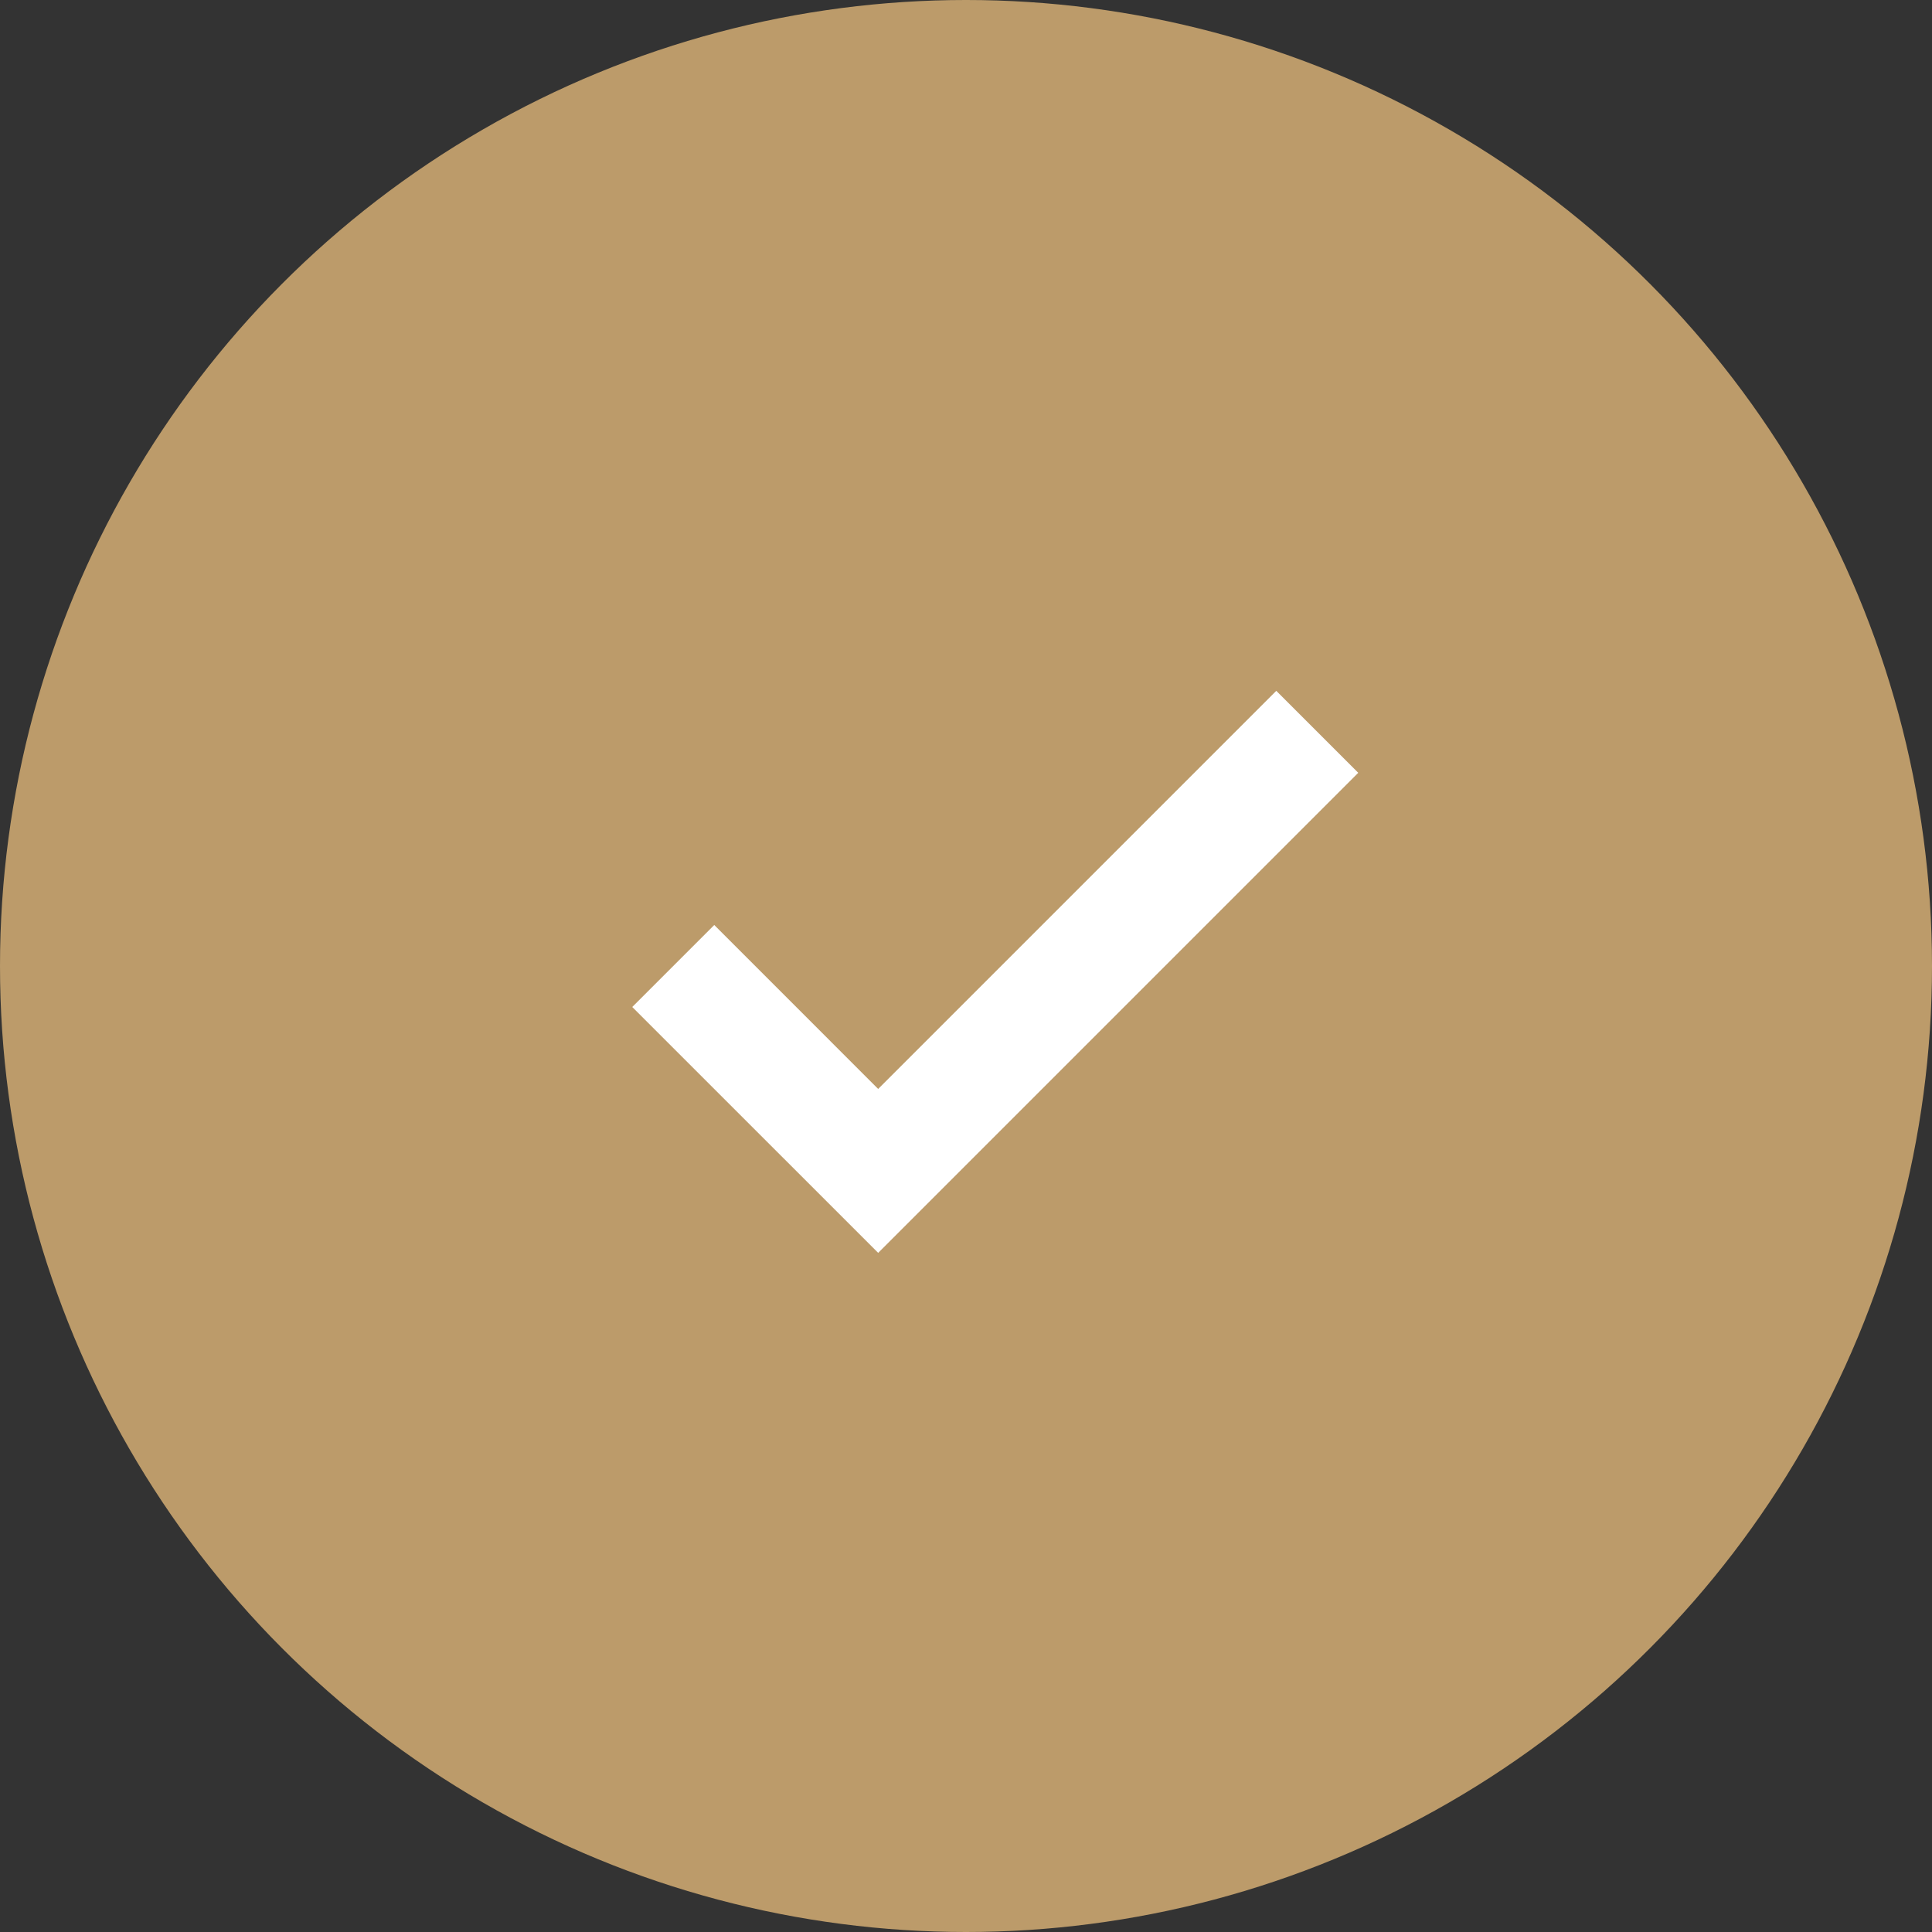 <svg width="50" height="50" viewBox="0 0 50 50" fill="none" xmlns="http://www.w3.org/2000/svg">
<rect x="0" y="0" width="50" height="50" fill="#333333" stroke="none"/>
<circle cx="25" cy="25" r="25" fill="#BC9B6A"/>
<path d="M33.03 17.879L22.727 28.182L18.485 23.939L16.363 26.061L22.727 32.424L35.151 20L33.03 17.879Z" fill="white"/>
</svg>
